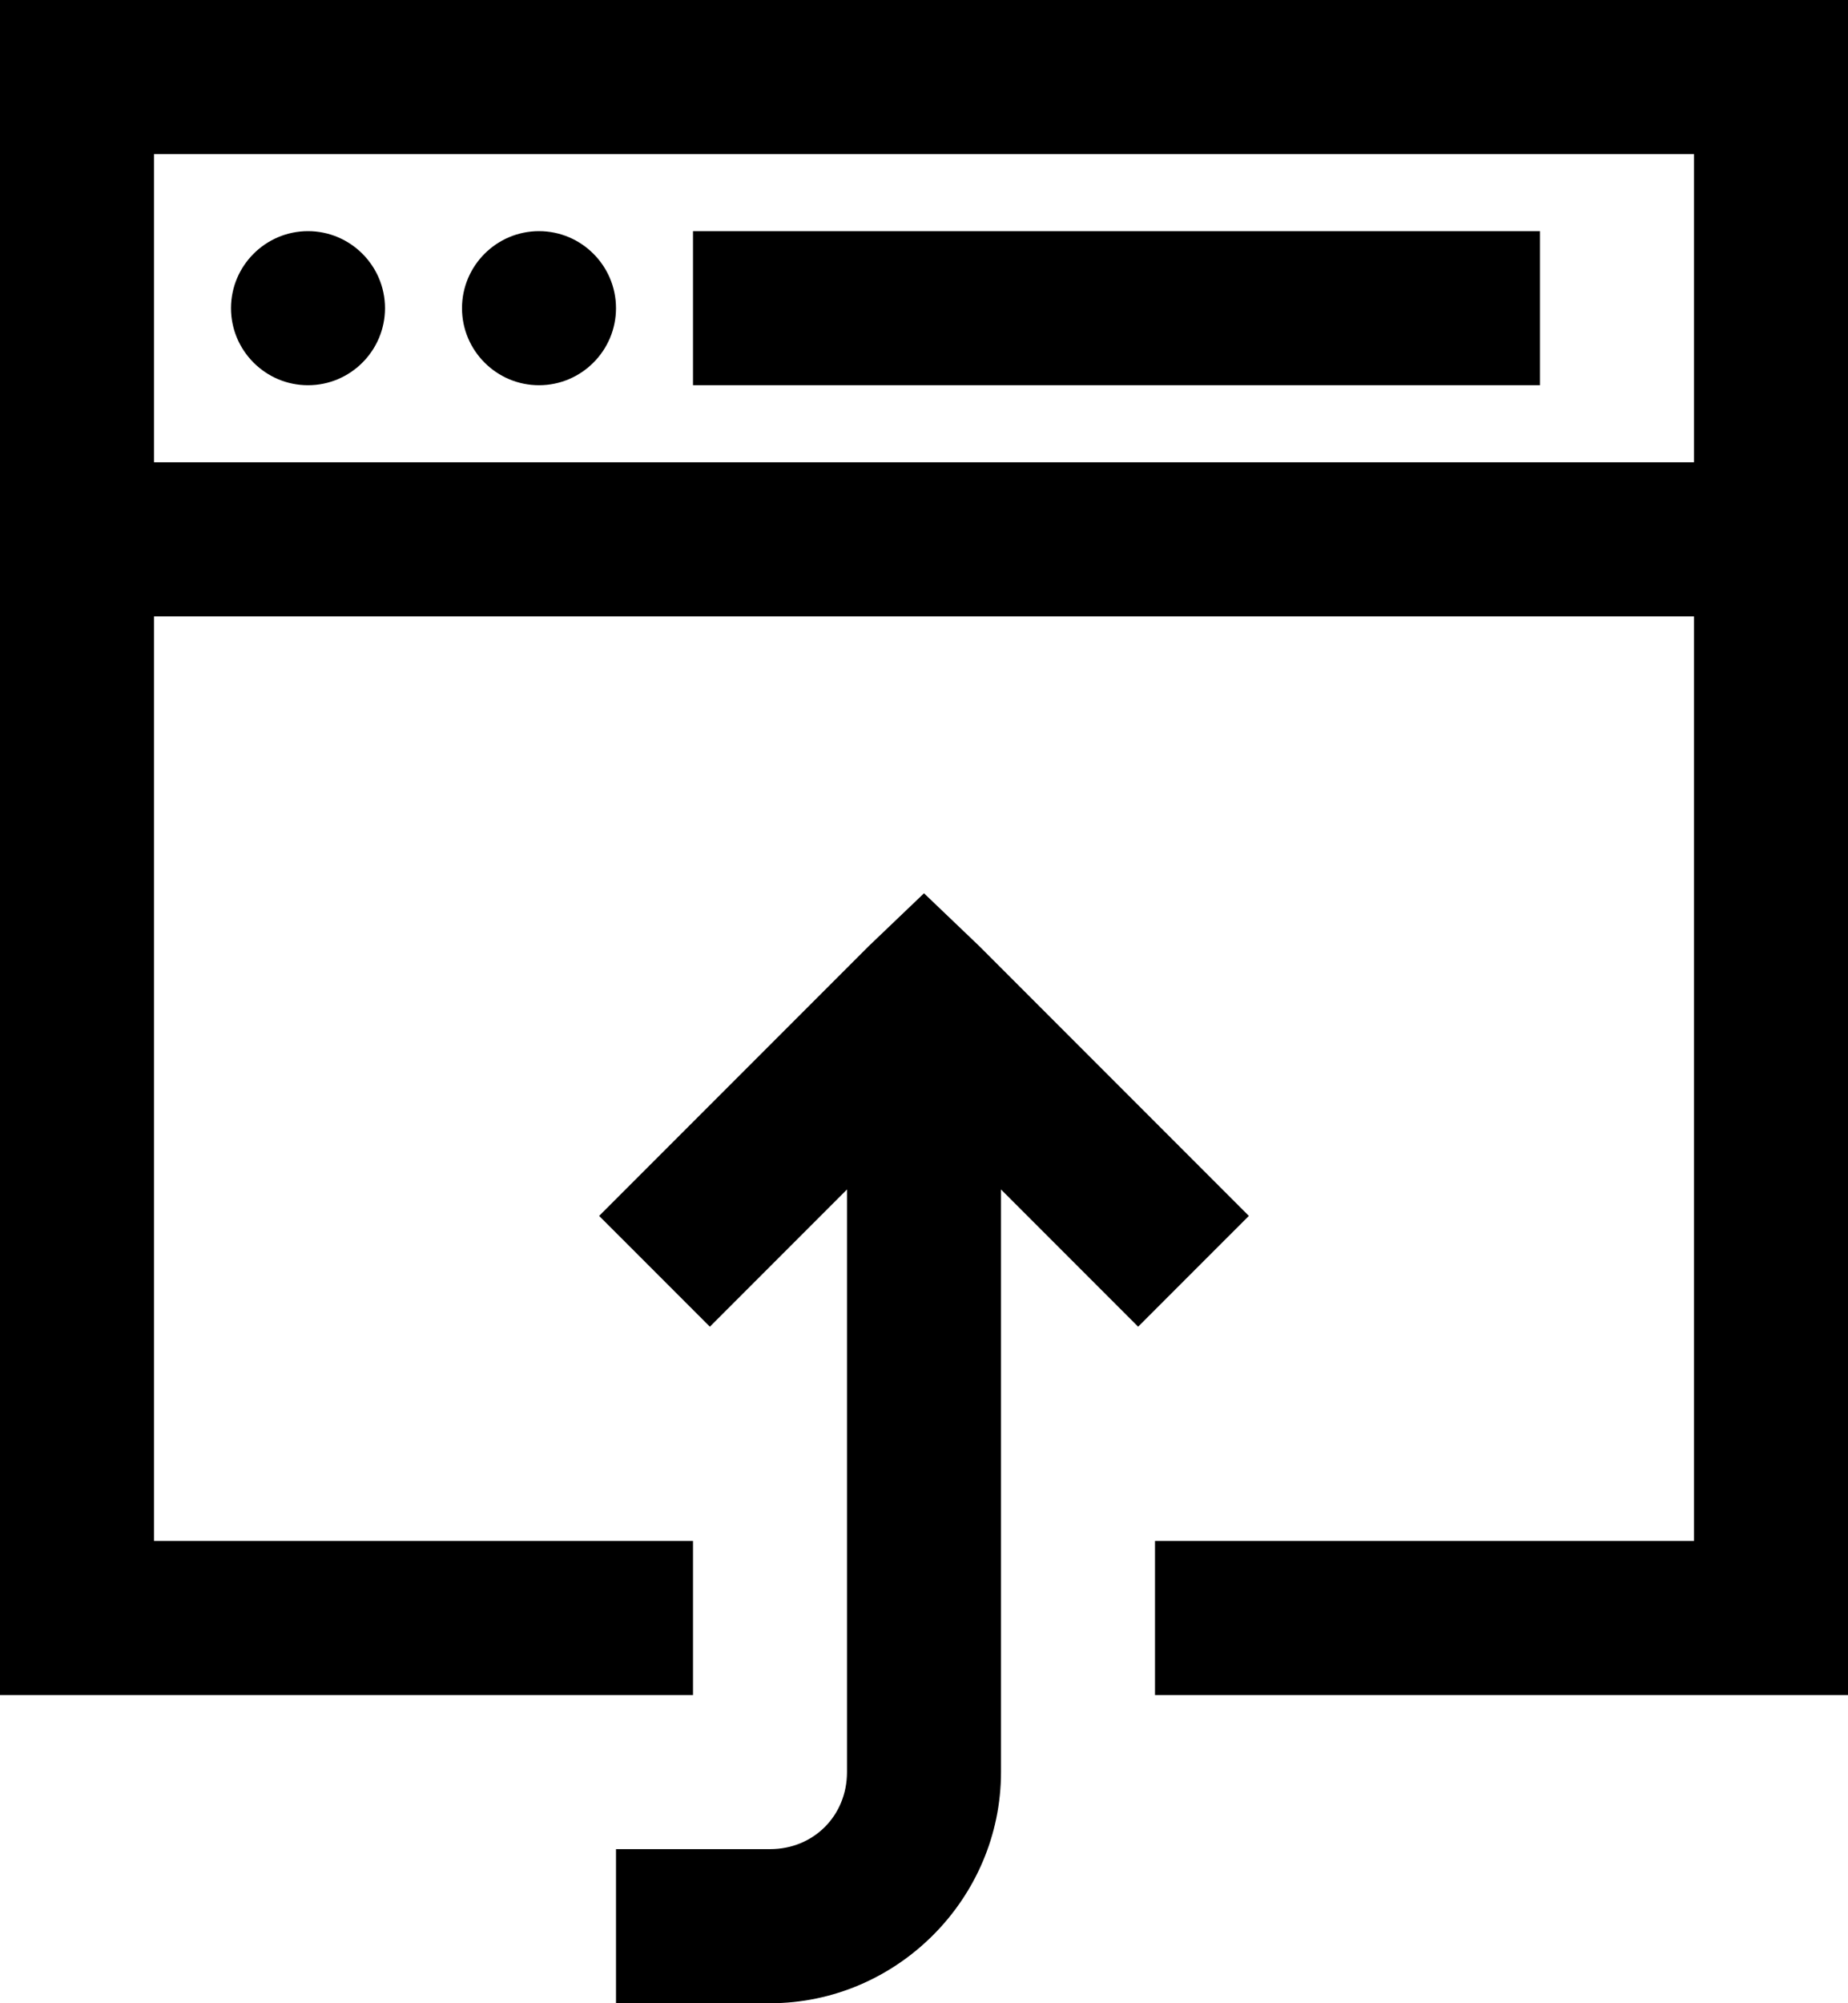 <svg width="24" height="26" viewBox="0 0 24 26" fill="none" xmlns="http://www.w3.org/2000/svg">
<path d="M0 0L0 22H9V20H2V8H22V20H15V22H24V0L0 0ZM2 2H22V6H2V2ZM4 3C3.449 3 3 3.449 3 4C3 4.551 3.449 5 4 5C4.551 5 5 4.551 5 4C5 3.449 4.551 3 4 3ZM7 3C6.449 3 6 3.449 6 4C6 4.551 6.449 5 7 5C7.551 5 8 4.551 8 4C8 3.449 7.551 3 7 3ZM9 3V5H20V3H9ZM12 11.594L11.281 12.281L7.781 15.781L9.219 17.219L11 15.438V23C11 23.566 10.566 24 10 24H8V26H10C11.645 26 13 24.645 13 23V15.438L14.781 17.219L16.219 15.781L12.719 12.281L12 11.594Z" fill="black"/>
</svg>
